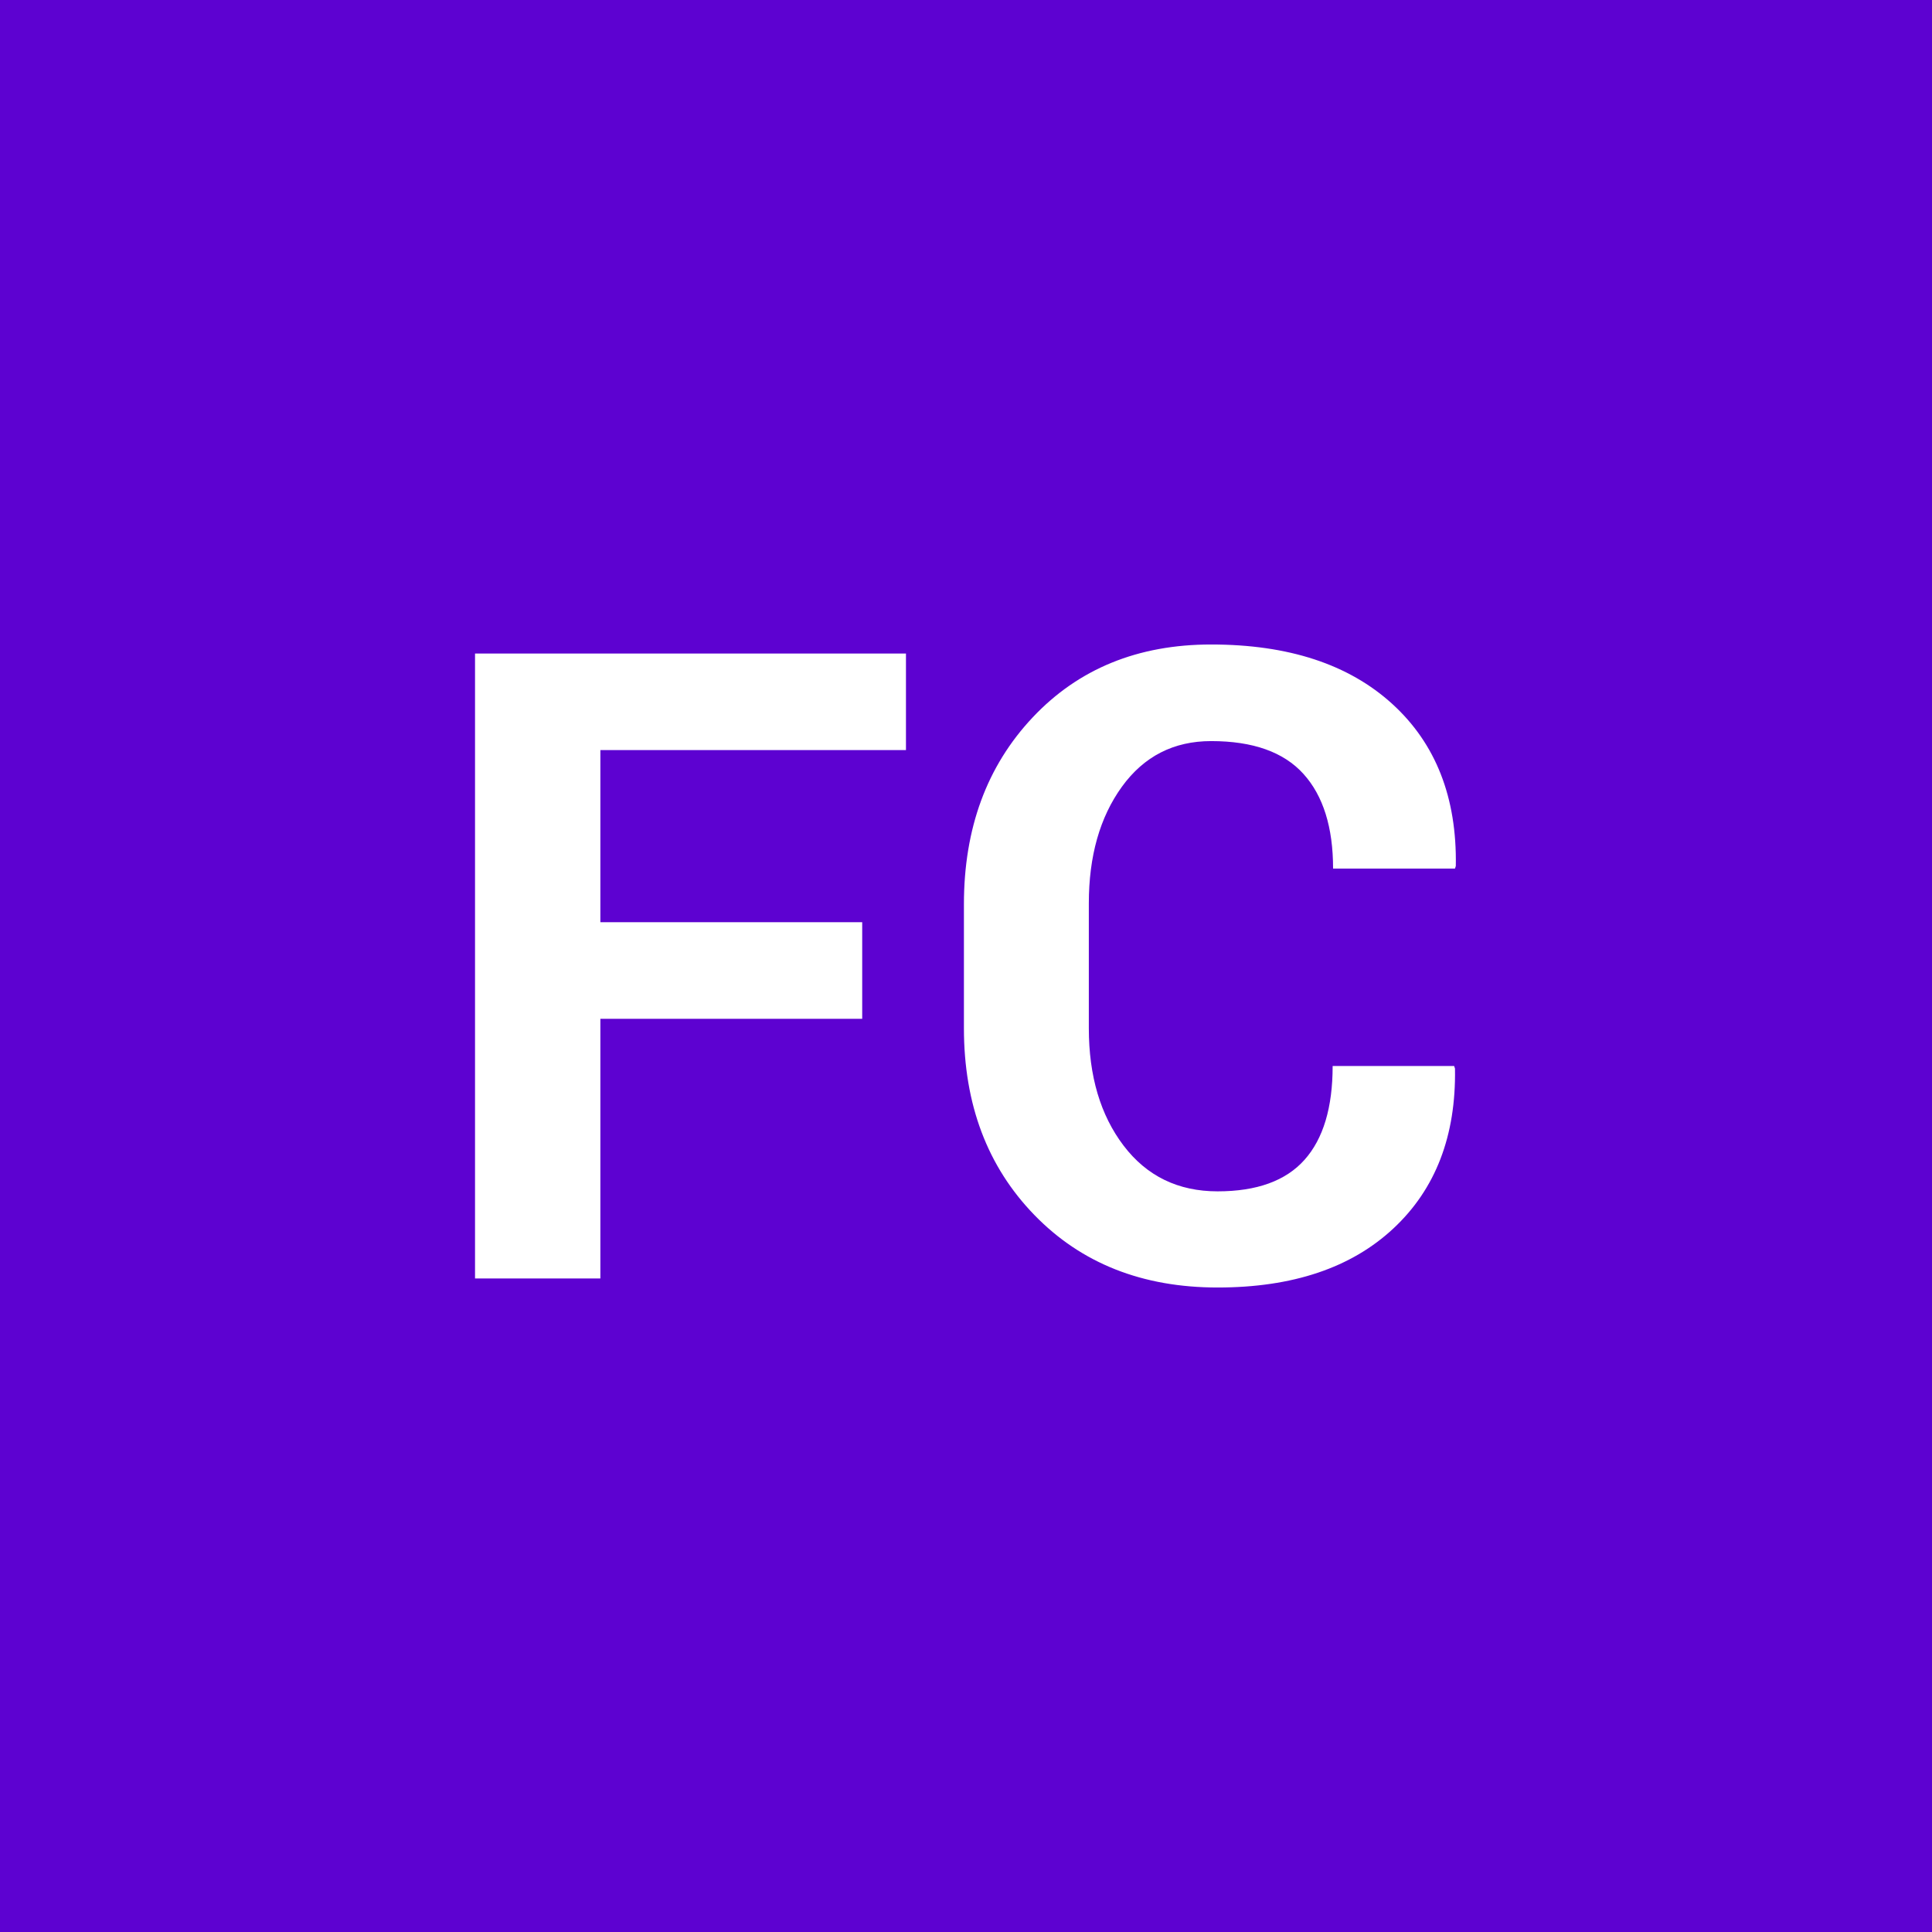 <?xml version="1.0" encoding="utf-8"?>
<svg xmlns="http://www.w3.org/2000/svg" height="400" viewBox="0 0 400 400" width="400">
  <rect fill="#5D02D1" height="100%" width="100%"/>
  <path d="M178.51 190.935v20H124.3v53.76H98.35v-129.39h89.22v19.99H124.3v35.64zm97.4 29.77h25.15l.18.53q.35 20.89-12.76 33.11-13.1 12.22-36.39 12.22-23.37 0-37.94-15.02-14.58-15.02-14.58-38.66v-25.68q0-23.55 14.22-38.66t36.97-15.11q23.99 0 37.5 12.31t13.15 33.55l-.17.53H276q0-12.8-6.13-19.59-6.14-6.8-19.11-6.8-11.64 0-18.49 9.46-6.84 9.47-6.84 24.13v25.86q0 14.84 7.2 24.31 7.2 9.46 19.46 9.46 12.18 0 18-6.53t5.82-19.42" fill="#FFF"/>
</svg>